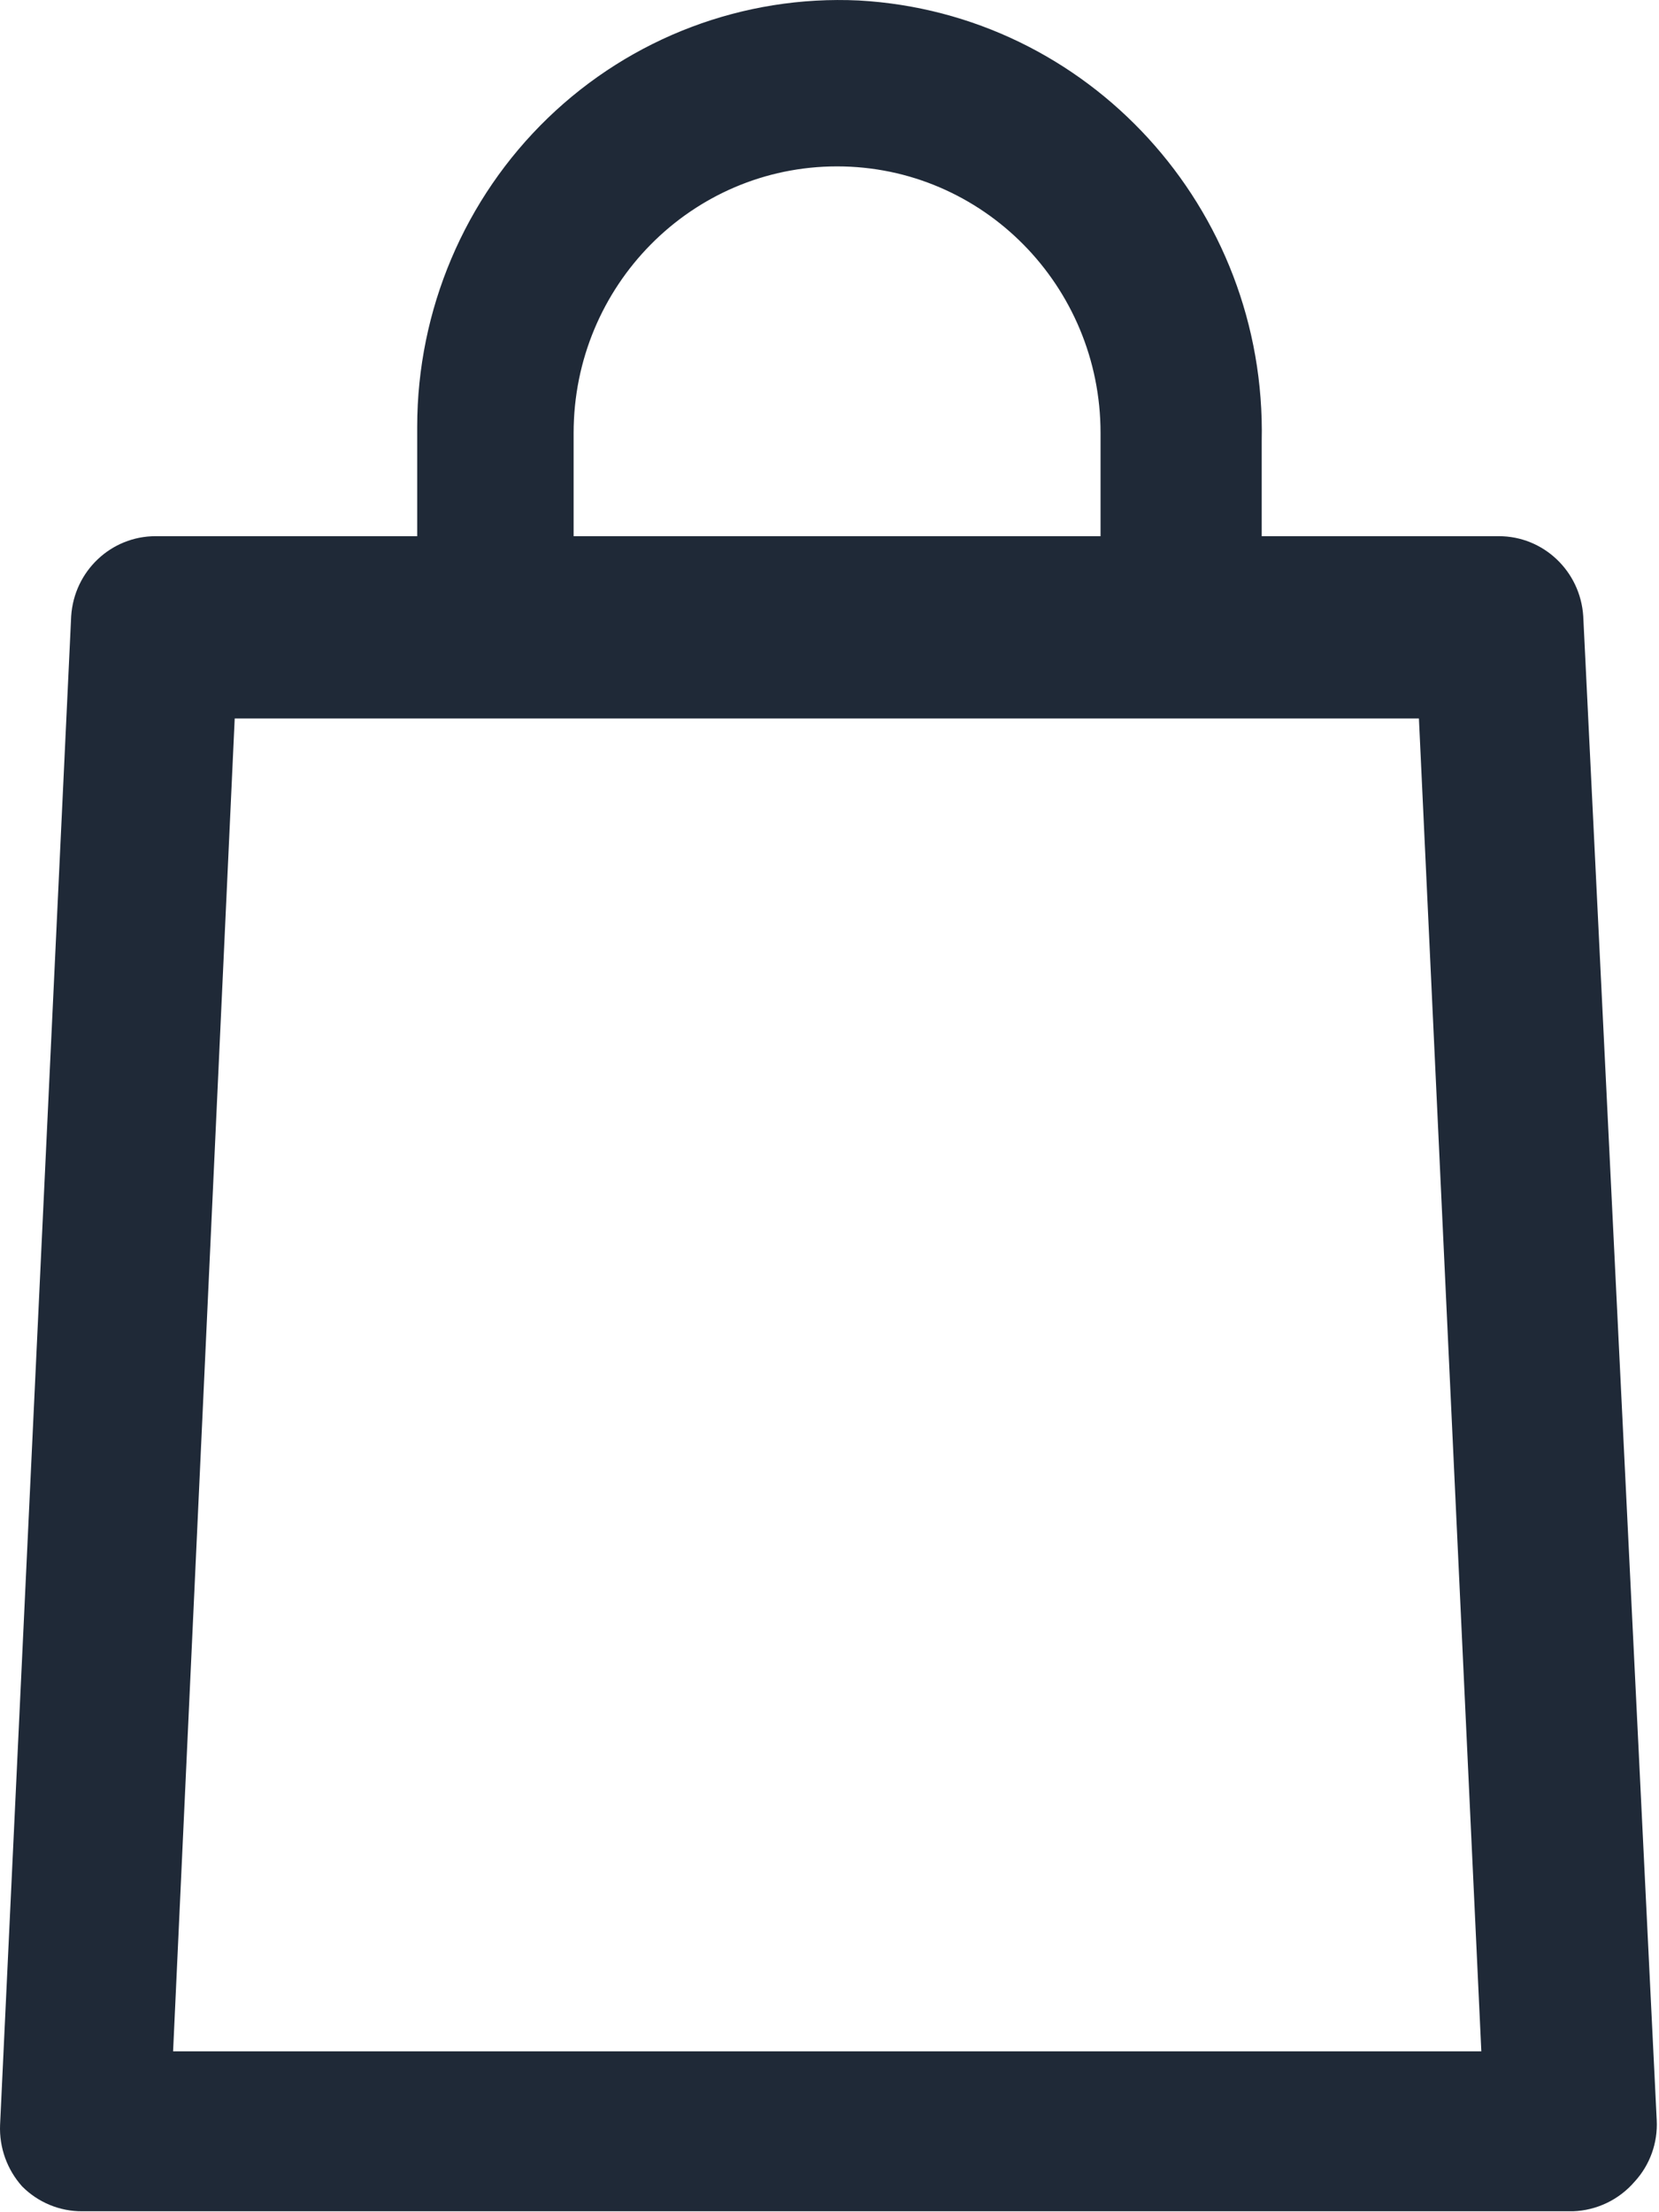 <svg class="h-5 text-gray-800 hover:text-black" width="21px" height="28px" viewBox="0 0 21 28" version="1.1" xmlns="http://www.w3.org/2000/svg" fill="rgb(0, 0, 0)" style="color: rgb(31, 41, 55);">
                    <g fill="currentColor" fill-rule="nonzero" stroke="none" stroke-width="1px" transform="matrix(1, 0, 0, 1.012, 0, -0)">
                        <path d="M 19.911 26.986 L 1.041 26.986 C 0.932 26.986 0.828 26.943 0.751 26.866 C 0.676 26.784 0.637 26.676 0.641 26.566 L 1.541 7.696 C 1.552 7.483 1.728 7.316 1.941 7.316 L 18.971 7.316 C 19.184 7.316 19.36 7.483 19.371 7.696 L 20.271 26.566 C 20.279 26.676 20.241 26.785 20.164 26.865 C 20.088 26.945 19.981 26.989 19.871 26.986 L 19.911 26.986 Z M 1.501 26.316 L 19.501 26.316 L 18.651 8.316 L 2.351 8.316 L 1.501 26.316 Z M 19.911 27.656 L 1.041 27.656 C 0.756 27.658 0.483 27.546 0.281 27.346 C 0.09 27.136 -0.011 26.859 0.001 26.576 L 0.901 7.706 C 0.938 7.142 1.406 6.705 1.971 6.706 L 18.971 6.706 C 19.536 6.705 20.004 7.142 20.041 7.706 L 20.971 26.516 C 20.986 26.8 20.885 27.078 20.691 27.286 C 20.494 27.512 20.211 27.646 19.911 27.656 Z M 2.191 25.656 L 18.751 25.656 L 17.961 8.986 L 2.971 8.986 L 2.191 25.656 Z M 14.801 7.976 C 14.581 7.976 14.601 7.576 14.601 7.576 L 14.601 5.416 C 14.601 3.207 12.81 1.416 10.601 1.416 C 8.392 1.416 6.601 3.207 6.601 5.416 L 6.601 7.576 C 6.601 7.576 6.371 7.976 6.151 7.976 C 5.931 7.976 5.931 7.576 5.931 7.576 L 5.931 5.346 C 5.932 4.07 6.455 2.85 7.379 1.97 C 8.303 1.09 9.546 0.626 10.821 0.686 C 13.343 0.856 15.293 2.968 15.261 5.496 L 15.261 7.576 C 15.261 7.576 15.011 7.976 14.791 7.976 L 14.801 7.976 Z M 14.801 8.646 C 14.573 8.647 14.355 8.553 14.201 8.386 C 14.006 8.155 13.909 7.857 13.931 7.556 L 13.931 5.416 C 13.931 3.574 12.438 2.081 10.596 2.081 C 8.754 2.081 7.261 3.574 7.261 5.416 L 7.261 7.746 L 7.171 7.896 C 6.983 8.295 6.608 8.573 6.171 8.636 C 5.95 8.639 5.737 8.552 5.581 8.396 C 5.379 8.167 5.272 7.871 5.281 7.566 L 5.281 5.336 C 5.282 3.877 5.88 2.482 6.936 1.475 C 7.992 0.468 9.414 -0.062 10.871 0.006 C 13.778 0.167 16.035 2.605 15.971 5.516 L 15.971 7.786 L 15.871 7.946 C 15.657 8.347 15.254 8.611 14.801 8.646 Z"></path>
                    </g>
                </svg>